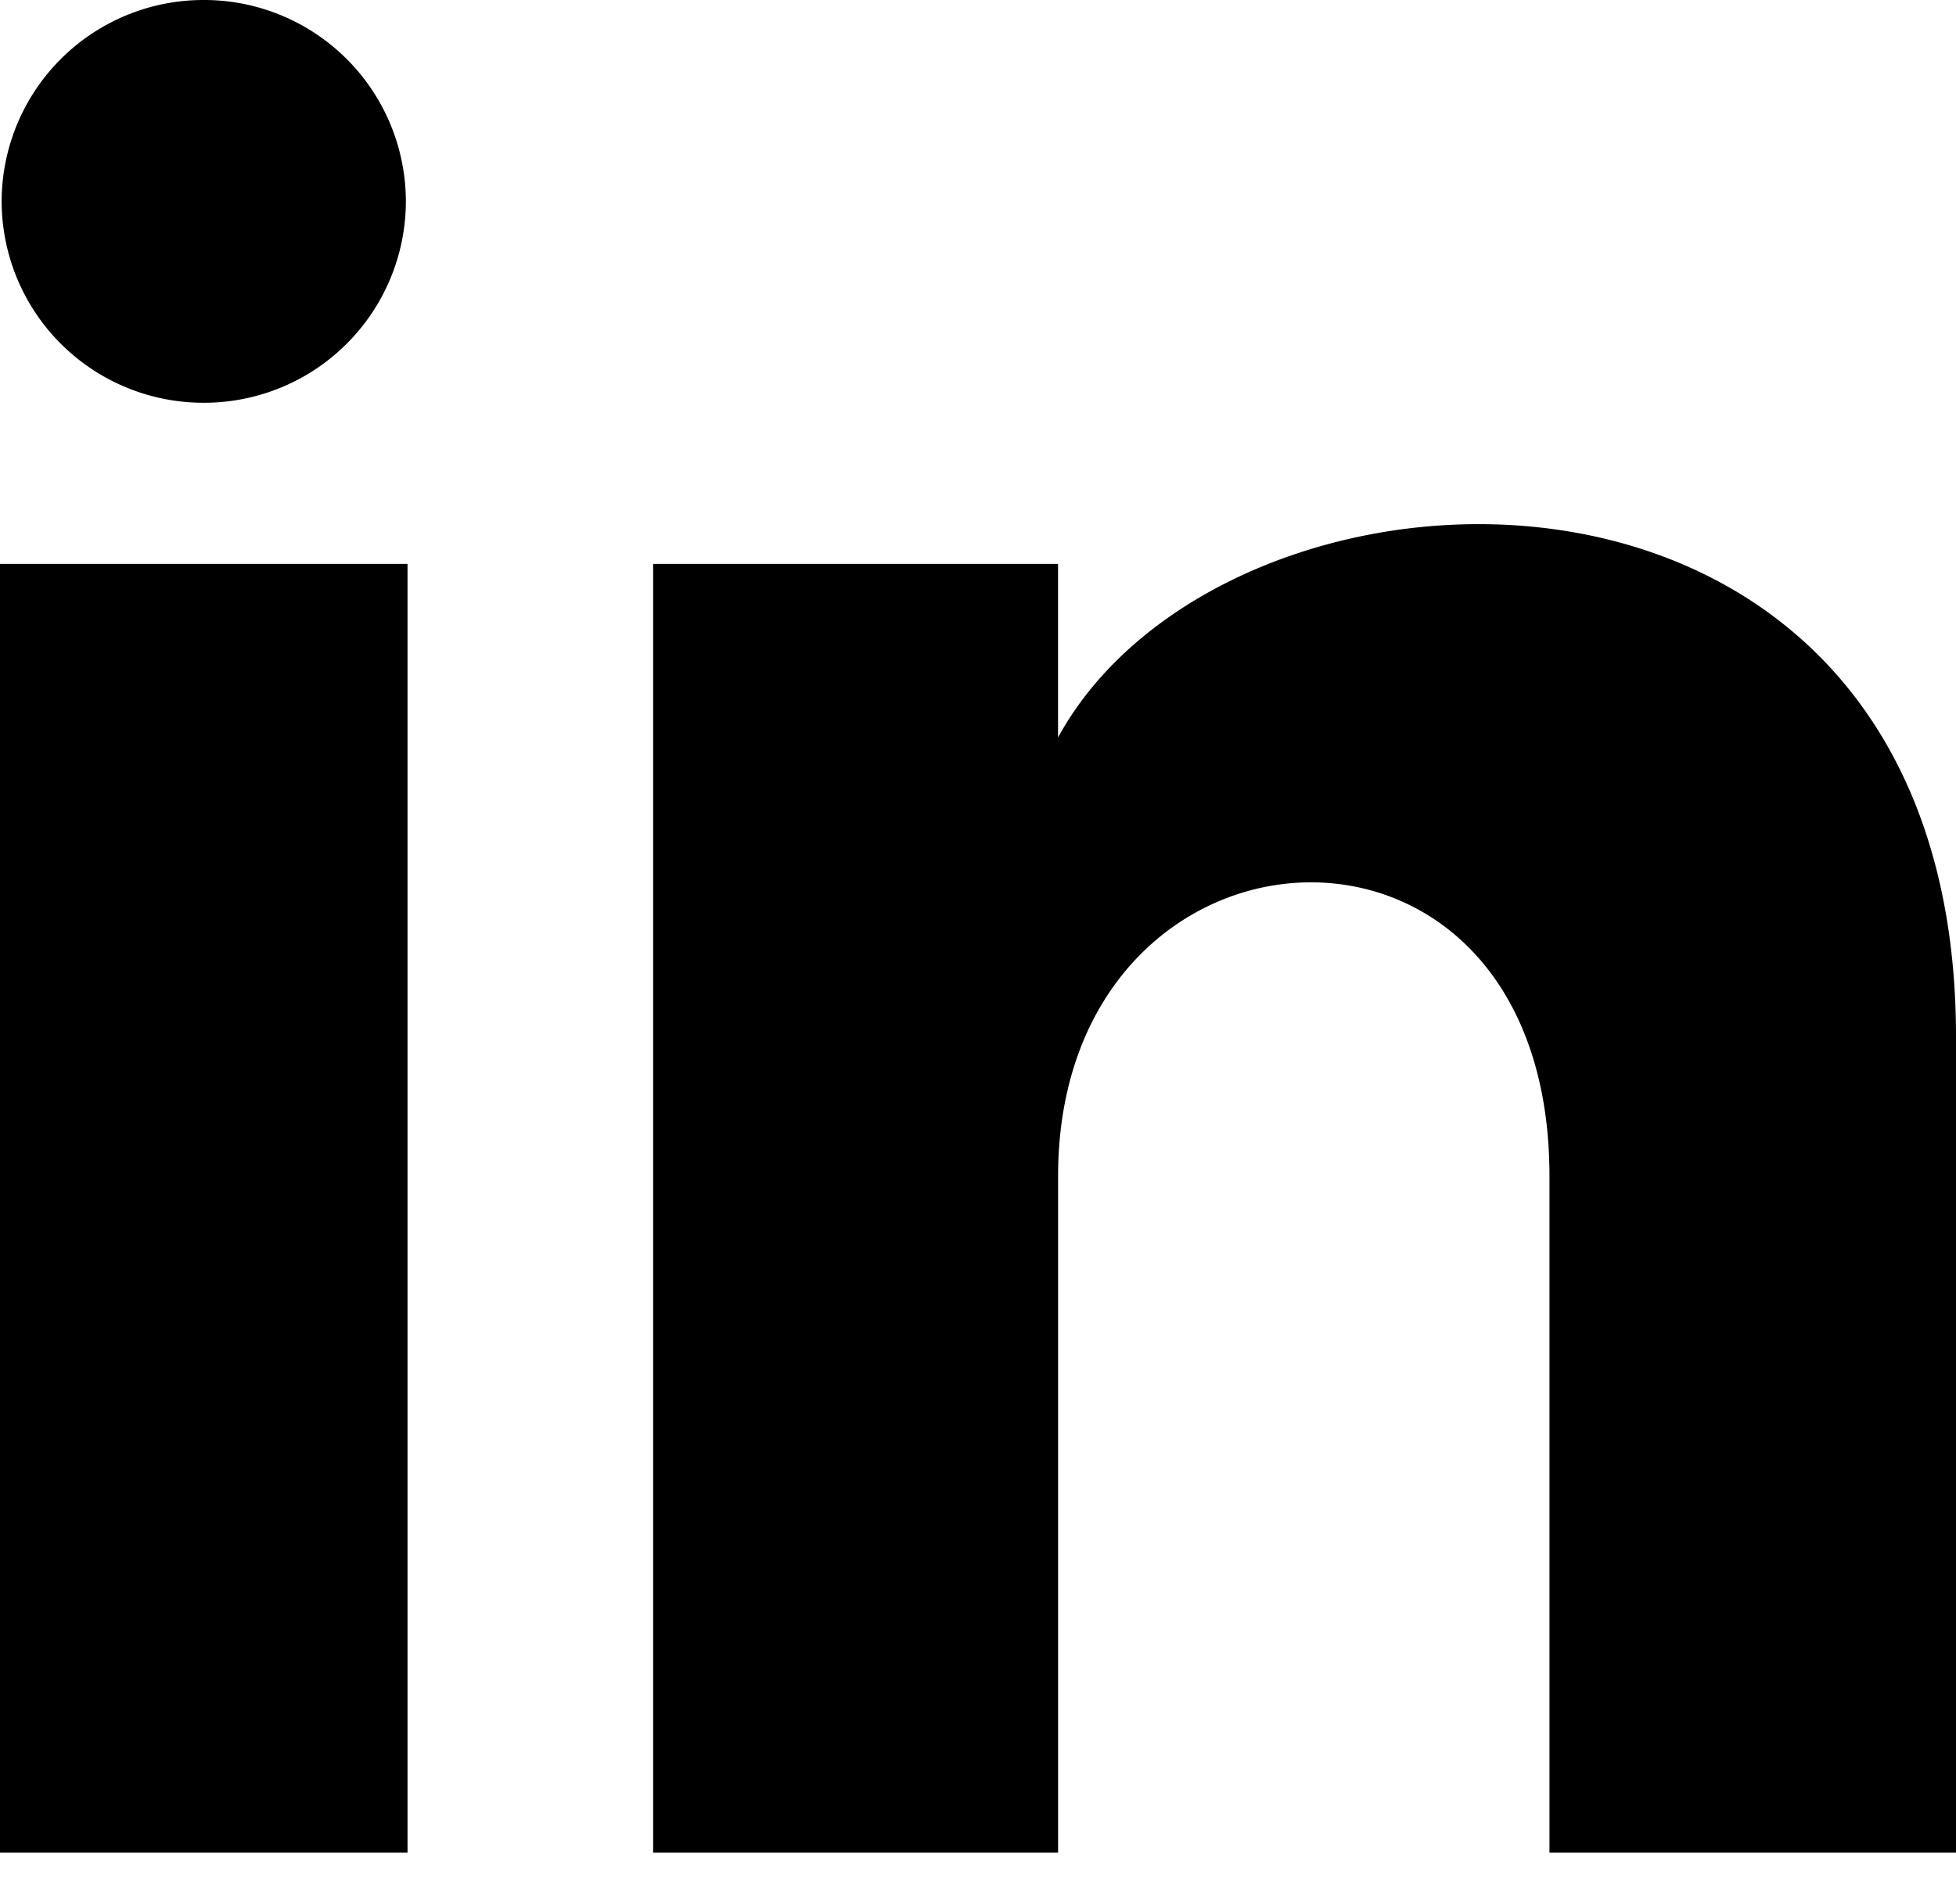 <svg width="38" height="37" viewBox="0 0 38 37" xmlns="http://www.w3.org/2000/svg">
    <path d="M7.885 3.913a3.92 3.92 0 0 1-3.927 3.913A3.92 3.92 0 0 1 .032 3.913 3.92 3.92 0 0 1 3.958 0a3.92 3.92 0 0 1 3.927 3.913zm.032 7.044H0V36h7.917V10.957zm12.638 0h-7.866V36h7.867V22.854c0-7.31 9.546-7.908 9.546 0V36H38V20.143C38 7.809 23.873 8.258 20.555 14.33v-3.373z" fill="#000" fill-rule="nonzero"/>
</svg>
